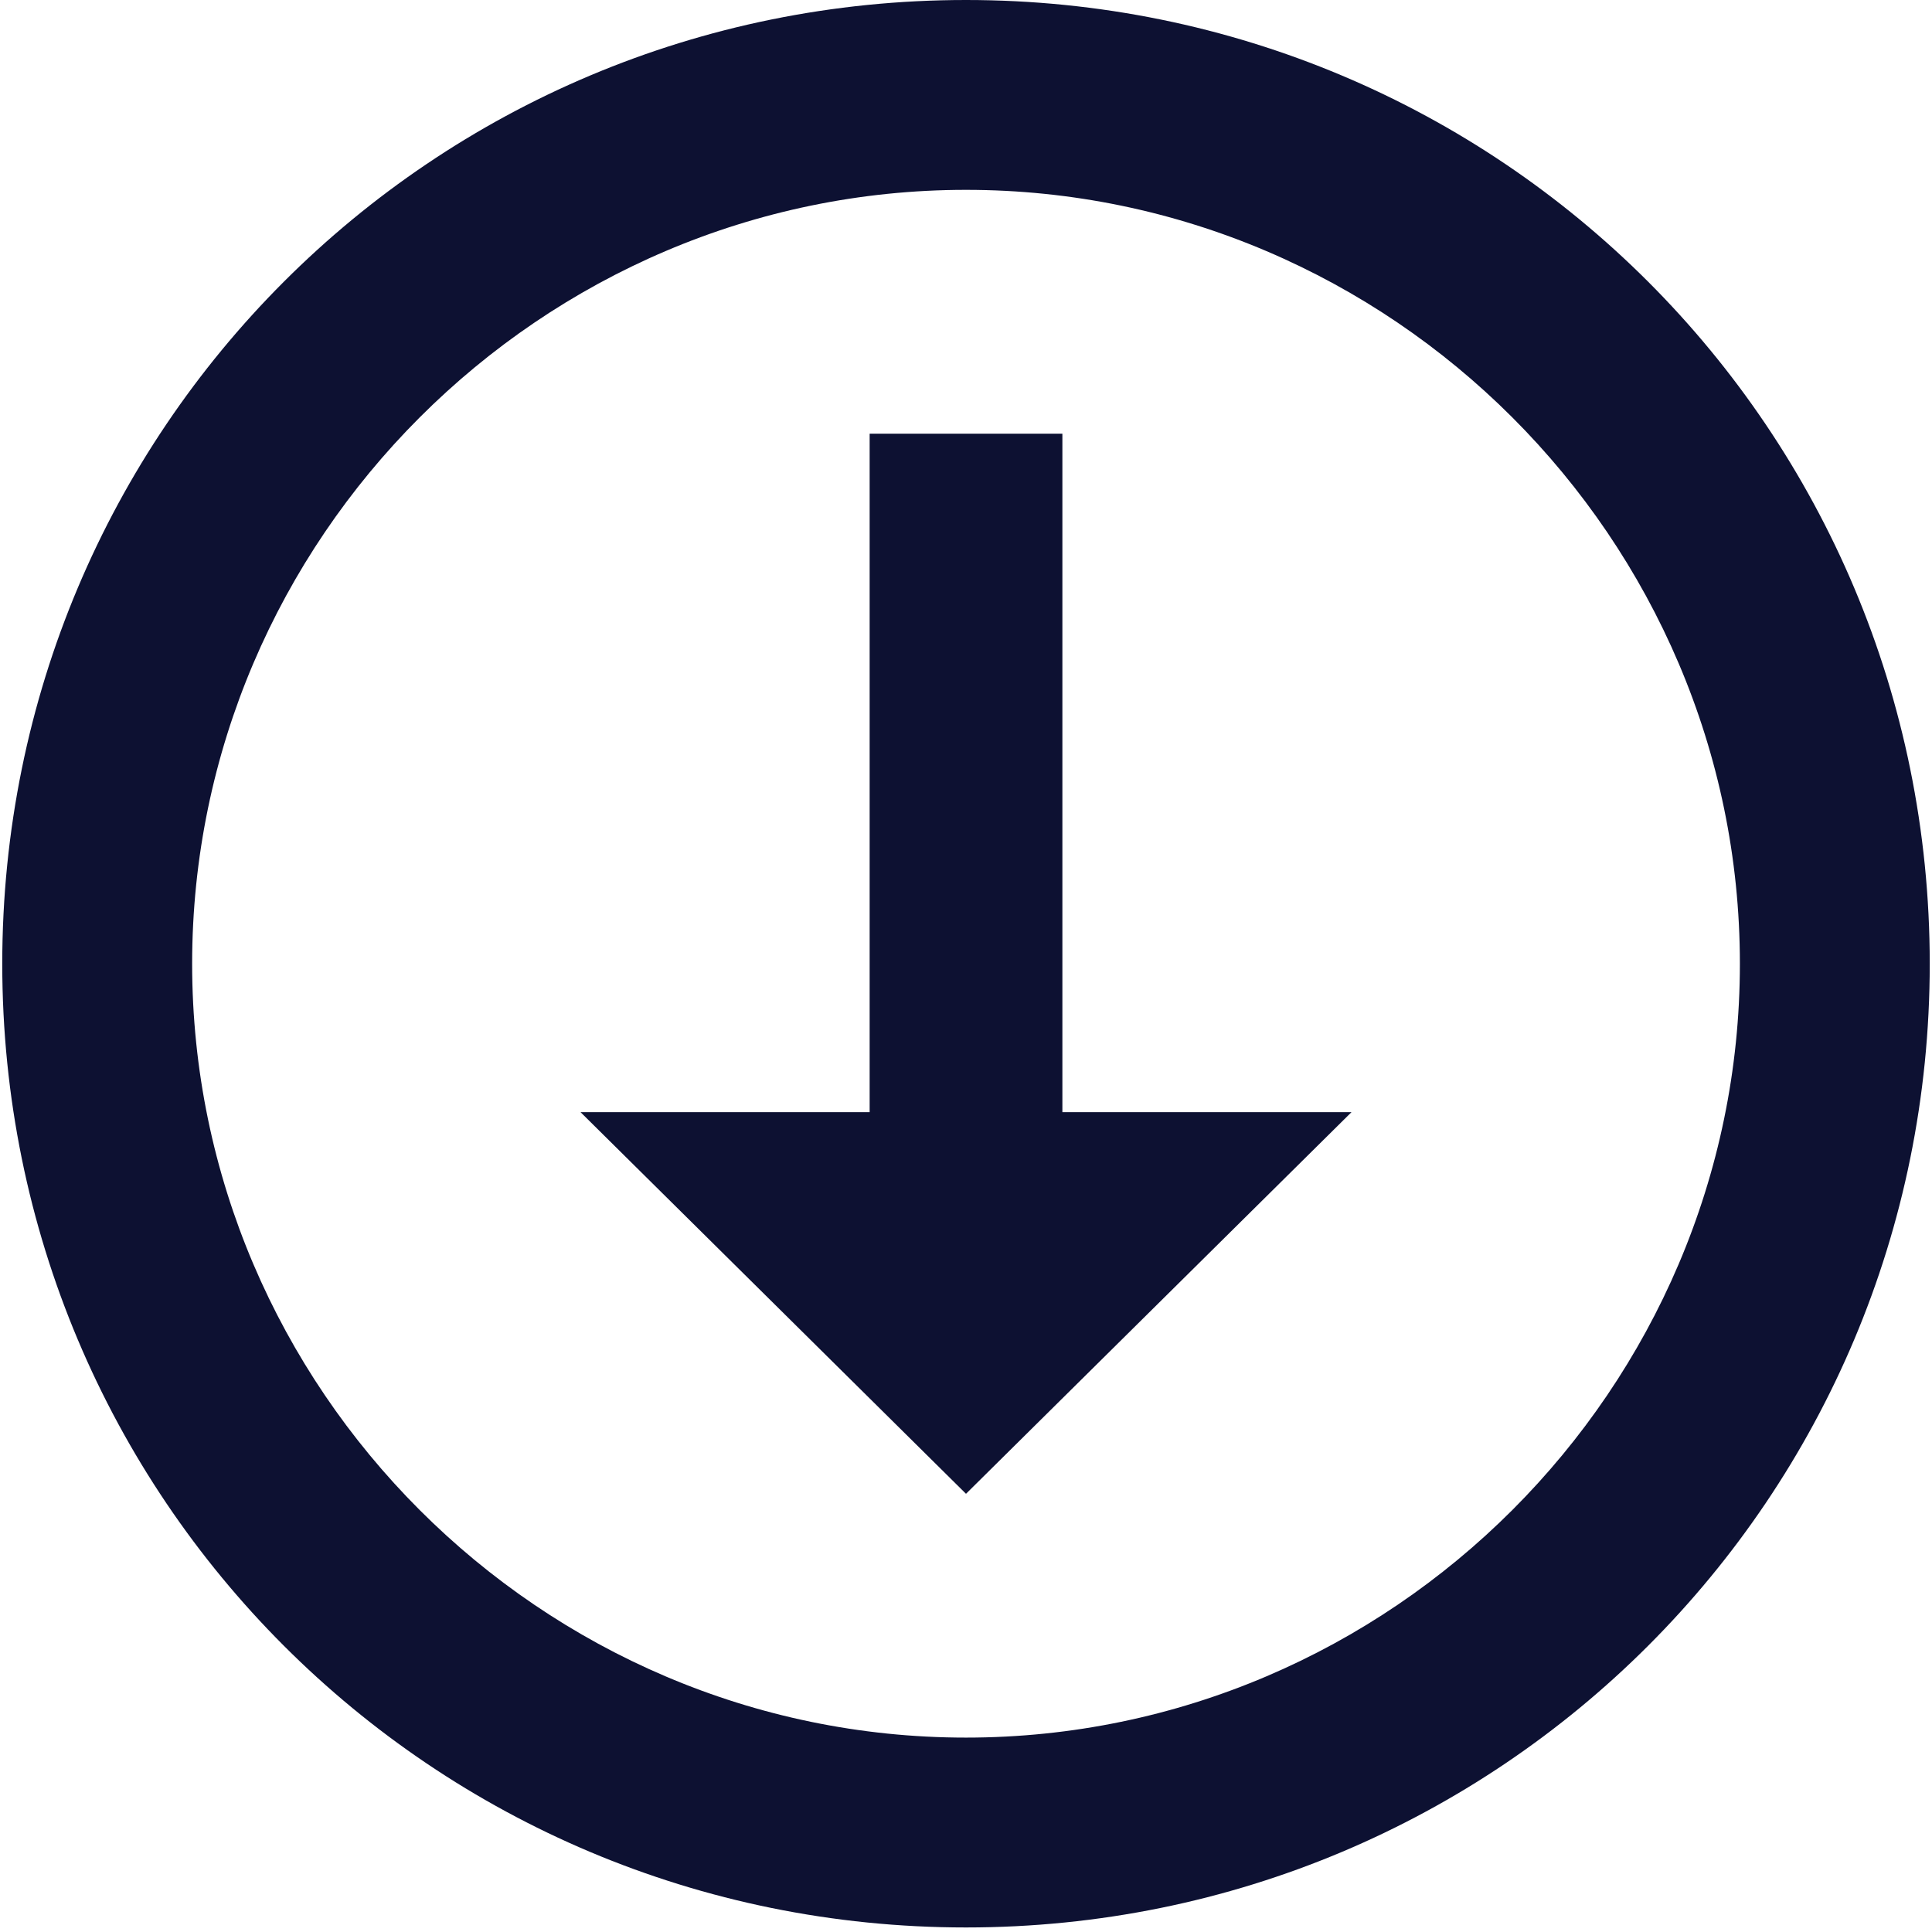 <svg width="71" height="71" viewBox="0 0 71 71" fill="none" xmlns="http://www.w3.org/2000/svg">
<path d="M35.5 63.856C51.119 63.856 63.94 51.035 63.94 35.417C63.94 19.798 51.119 6.977 35.5 6.977C19.881 6.977 7.061 19.798 7.061 35.417C7.061 51.035 19.881 63.856 35.5 63.856ZM35.5 70.833C15.879 70.833 0.083 55.038 0.083 35.417C0.083 15.796 15.879 0 35.5 0C55.121 0 70.917 15.796 70.917 35.417C70.917 55.038 55.121 70.833 35.5 70.833ZM31.959 40.871H21.334L35.5 54.896L49.667 40.871H39.042V15.938H31.959" fill="#0D1132"/>
</svg>
